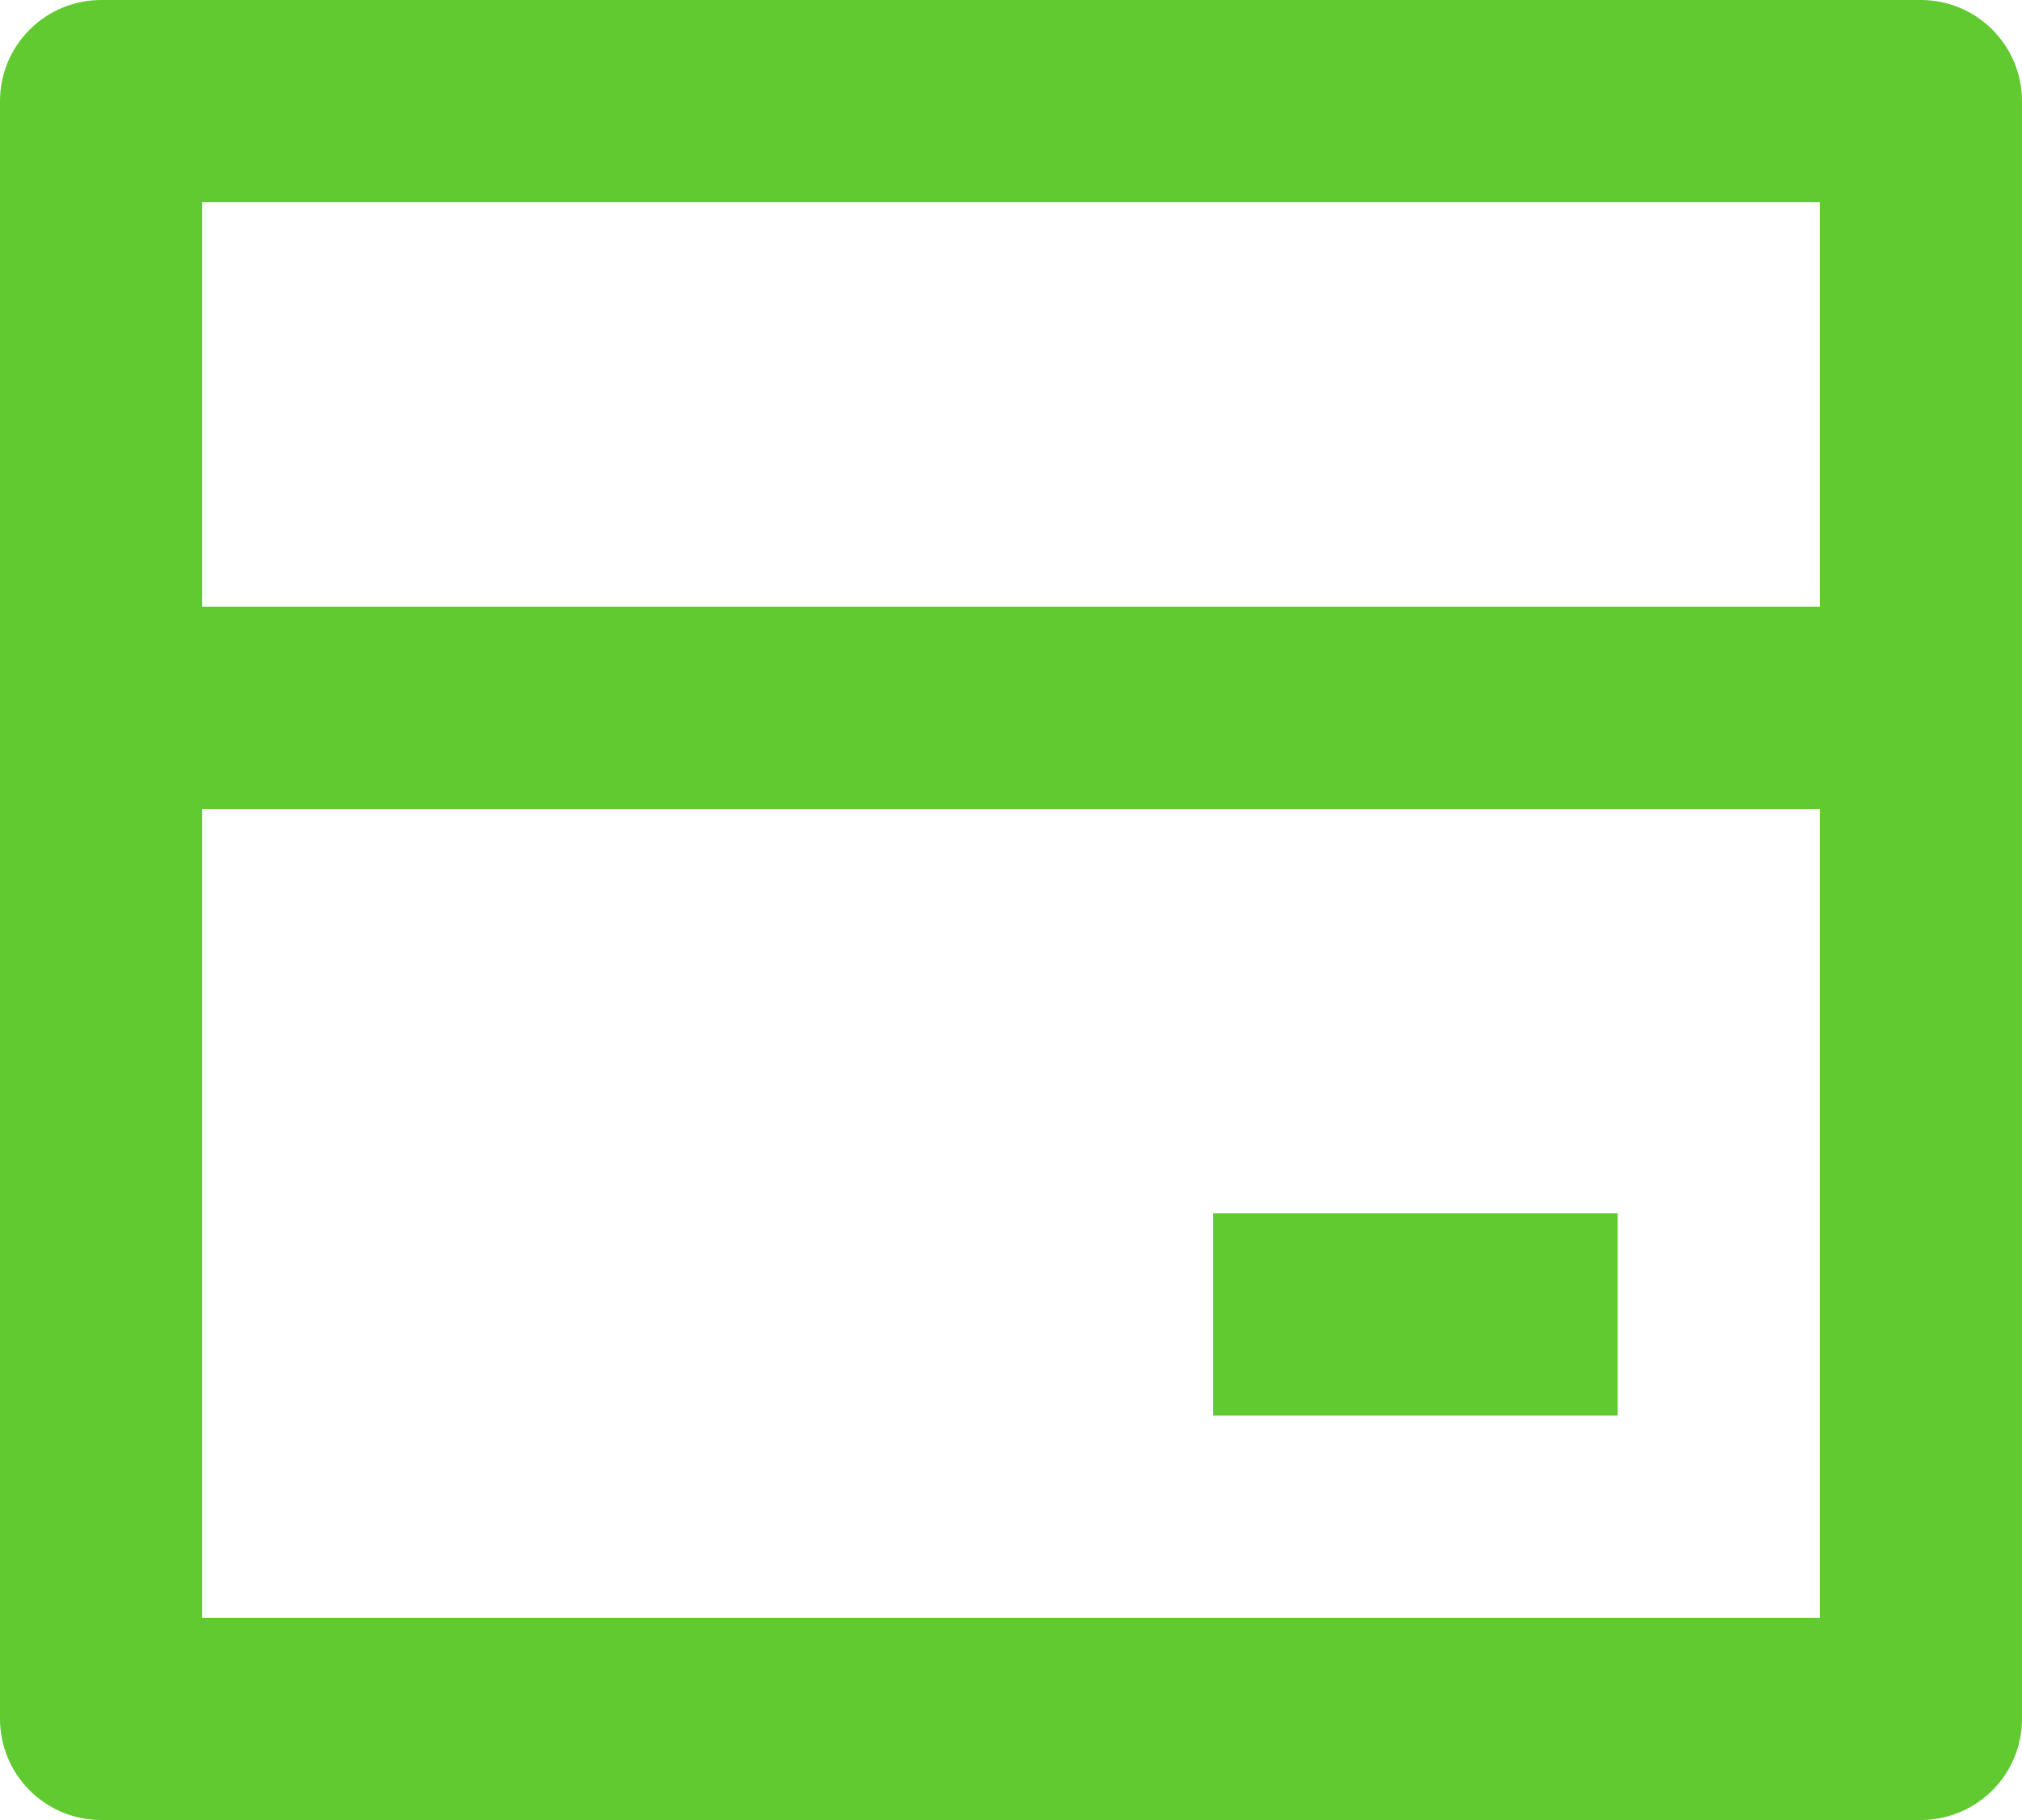 <svg fill="none" height="18" viewBox="0 0 20 18" width="20" xmlns="http://www.w3.org/2000/svg"><path d="m1 0h18c.265 0 .52.105.707.293.188.188.293.442.293.707v16c0 .265-.105.52-.293.707s-.442.293-.707.293h-18c-.265 0-.52-.105-.707-.293-.188-.188-.293-.442-.293-.707v-16c0-.265.105-.52.293-.707.188-.188.442-.293.707-.293zm17 8h-16v8h16zm0-2v-4h-16v4zm-6 6h4v2h-4z" fill="#61ca31"/></svg>